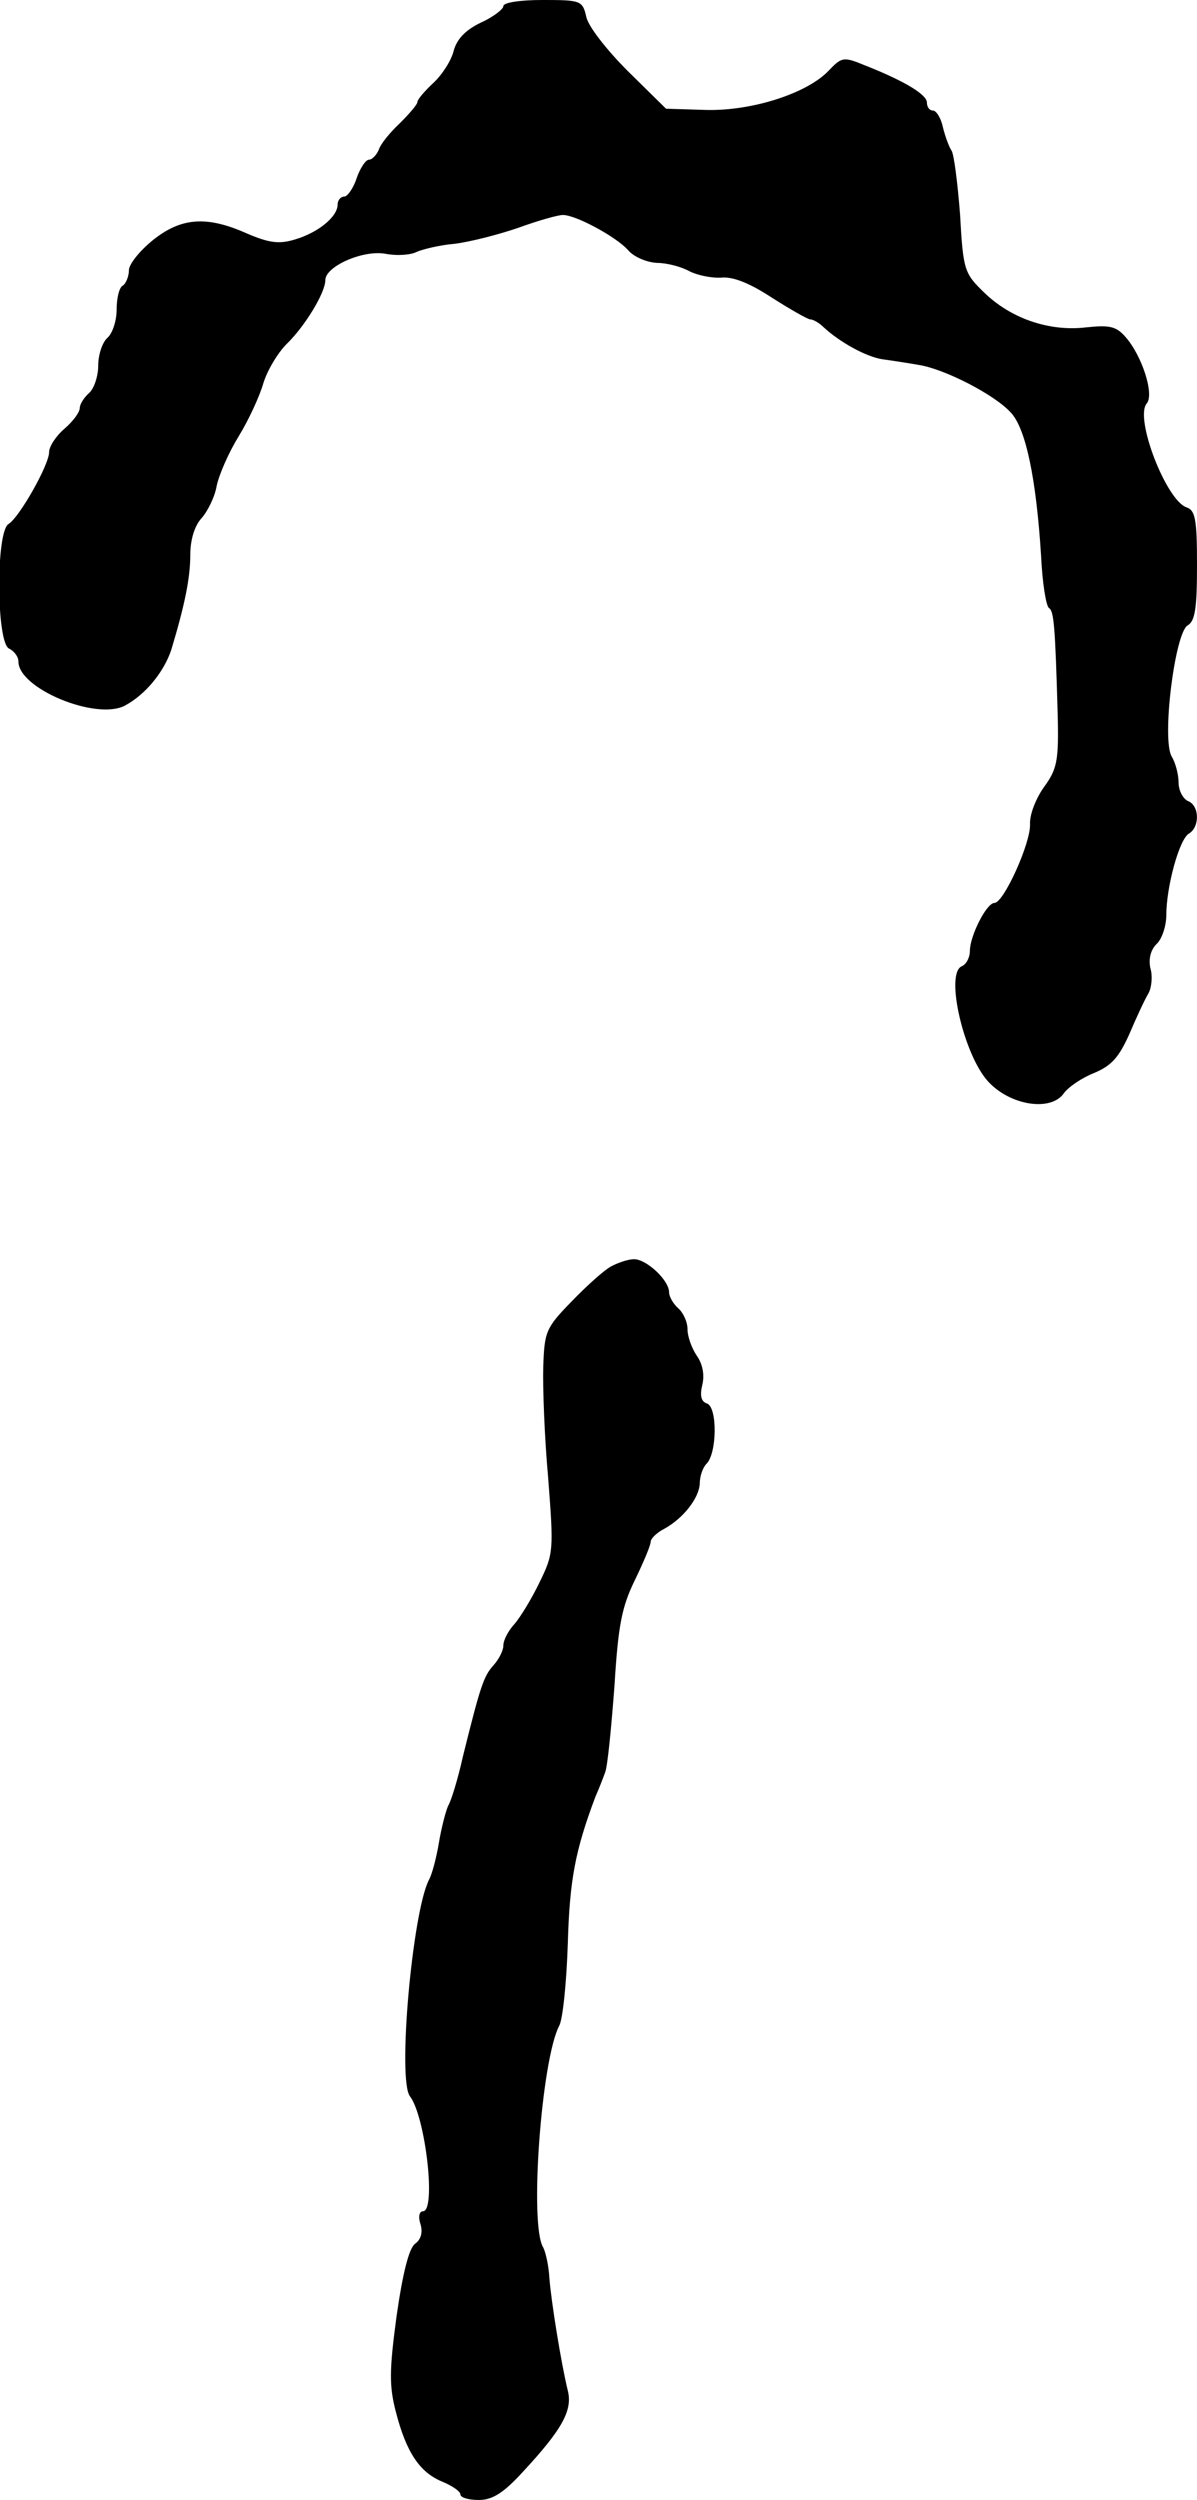 <?xml version="1.0" standalone="no"?>
<!DOCTYPE svg PUBLIC "-//W3C//DTD SVG 20010904//EN"
 "http://www.w3.org/TR/2001/REC-SVG-20010904/DTD/svg10.dtd">
<svg version="1.0" xmlns="http://www.w3.org/2000/svg"
 width="195pt" height="407pt" viewBox="0 0 195 407"
 preserveAspectRatio="xMidYMid meet">
<g transform="translate(0,407) scale(0.1,-0.1)"
fill="#000000" stroke="none">
<path d="M820 4060 c0 -5 -17 -18 -37 -27 -25 -12 -39 -27 -44 -46 -4 -16 -19
-39 -33 -52 -14 -13 -26 -27 -26 -31 0 -4 -13 -19 -28 -34 -16 -15 -32 -34
-35 -44 -4 -9 -11 -16 -16 -16 -5 0 -14 -13 -20 -30 -5 -16 -15 -30 -20 -30
-6 0 -11 -6 -11 -13 0 -20 -32 -46 -70 -57 -26 -8 -43 -5 -78 10 -65 29 -107
26 -153 -11 -21 -17 -39 -39 -39 -49 0 -10 -5 -22 -10 -25 -6 -3 -10 -21 -10
-39 0 -19 -7 -39 -15 -46 -8 -7 -15 -27 -15 -45 0 -18 -7 -38 -15 -45 -8 -7
-15 -18 -15 -24 0 -7 -11 -22 -25 -34 -14 -12 -25 -29 -25 -38 0 -21 -49 -107
-66 -117 -21 -12 -20 -195 1 -203 8 -4 15 -13 15 -21 0 -44 126 -96 173 -72
34 18 64 55 76 91 22 73 31 117 31 155 0 24 7 47 18 59 10 11 22 35 25 53 4
19 20 55 36 81 16 26 34 65 40 86 6 20 23 49 38 64 29 28 63 83 63 104 0 22
60 49 97 43 20 -4 43 -2 52 3 9 4 37 11 61 13 25 3 72 15 104 26 33 12 65 21
73 21 21 0 86 -35 106 -57 9 -11 30 -20 47 -21 16 0 39 -6 52 -13 13 -7 37
-12 53 -11 20 2 48 -10 83 -33 30 -19 58 -35 62 -35 5 0 15 -6 22 -13 26 -24
69 -48 96 -52 15 -2 41 -6 58 -9 41 -6 124 -48 151 -78 24 -26 41 -106 49
-233 2 -43 8 -82 13 -85 8 -5 10 -31 14 -172 2 -77 -1 -90 -22 -119 -13 -18
-24 -45 -23 -61 1 -31 -43 -128 -58 -128 -13 0 -40 -54 -40 -78 0 -11 -6 -22
-13 -25 -28 -11 3 -145 43 -188 36 -39 102 -49 123 -19 7 10 29 25 49 33 29
12 41 26 58 64 11 26 25 56 31 66 5 9 7 28 3 41 -3 14 0 29 10 39 9 8 16 30
16 47 0 46 21 124 37 133 18 11 17 46 -2 53 -8 4 -15 17 -15 30 0 13 -5 32
-11 42 -17 27 5 203 26 214 12 7 15 29 15 98 0 76 -3 89 -17 94 -33 11 -85
145 -65 169 13 15 -8 79 -35 109 -15 17 -26 19 -64 15 -59 -7 -122 14 -166 57
-32 31 -34 36 -39 127 -4 51 -10 99 -14 104 -4 6 -10 22 -14 38 -3 15 -11 27
-16 27 -6 0 -10 6 -10 13 0 13 -36 35 -102 61 -34 14 -37 13 -58 -9 -35 -37
-125 -66 -200 -64 l-65 2 -62 61 c-34 34 -65 73 -68 89 -6 26 -9 27 -71 27
-36 0 -64 -4 -64 -10z"/>
<path d="M995 2008 c-11 -6 -40 -32 -64 -57 -42 -43 -44 -49 -46 -106 -1 -33
2 -115 8 -181 9 -118 9 -123 -14 -170 -13 -27 -32 -58 -41 -68 -10 -11 -18
-26 -18 -35 0 -8 -7 -22 -16 -32 -16 -18 -21 -32 -50 -149 -8 -36 -19 -72 -24
-80 -4 -9 -11 -36 -15 -60 -4 -24 -11 -51 -16 -60 -27 -51 -52 -327 -31 -353
25 -33 43 -187 21 -187 -6 0 -8 -9 -4 -21 4 -13 1 -25 -9 -32 -10 -8 -20 -48
-30 -118 -12 -89 -12 -114 -1 -156 17 -66 39 -98 75 -113 17 -7 30 -16 30 -21
0 -5 13 -9 30 -9 22 0 40 11 72 46 64 69 81 100 73 132 -11 45 -27 145 -30
183 -1 20 -6 42 -10 50 -23 36 -3 306 26 361 6 11 12 72 14 134 3 104 12 151
45 239 5 11 12 29 16 40 4 11 10 74 15 140 6 99 12 129 33 172 14 29 26 57 26
63 0 5 10 15 22 21 31 17 57 50 58 74 0 12 5 26 11 32 17 17 18 91 1 98 -10 3
-12 13 -8 30 4 16 1 34 -9 48 -8 12 -15 31 -15 43 0 12 -7 27 -15 34 -8 7 -15
19 -15 26 0 20 -37 54 -57 54 -10 0 -27 -6 -38 -12z"/>
</g>
</svg>
